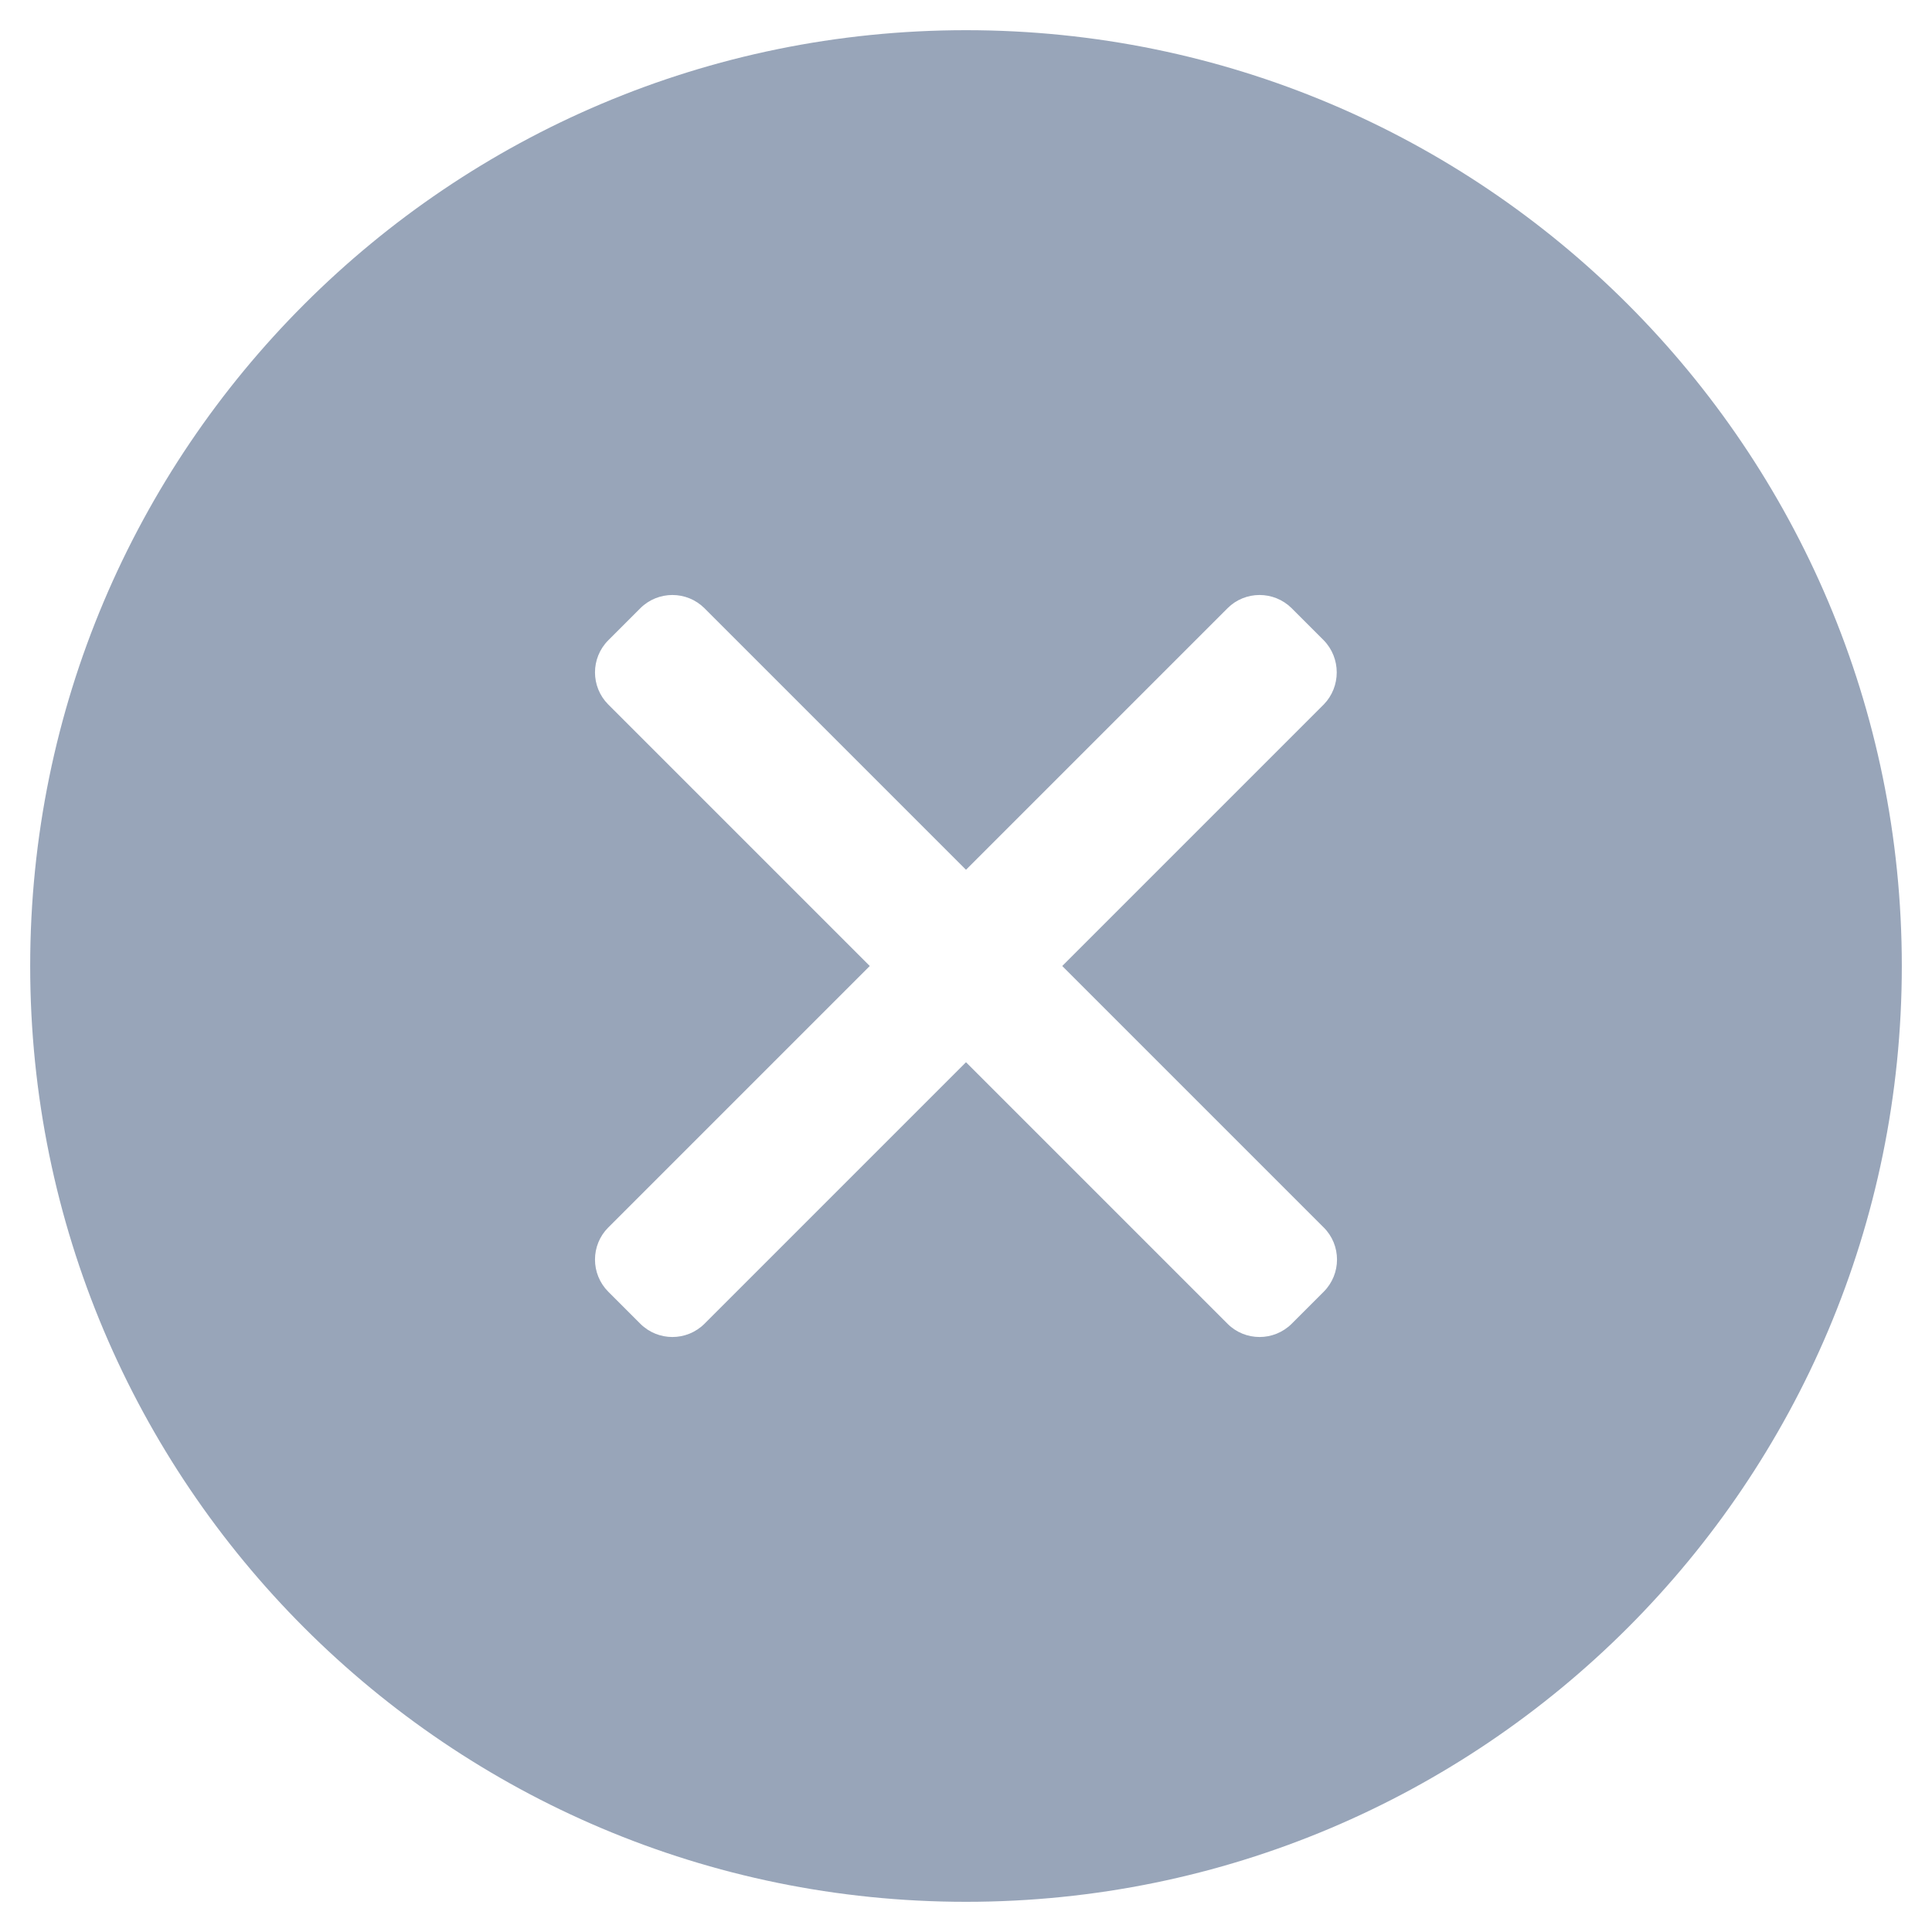 <?xml version="1.0" encoding="UTF-8"?>
<svg width="16px" height="16px" viewBox="0 0 16 16" version="1.1" xmlns="http://www.w3.org/2000/svg" xmlns:xlink="http://www.w3.org/1999/xlink">
    <title>icon-keyword-clear</title>
    <g id="Fado-Desktop" stroke="none" stroke-width="1" fill="none" fill-rule="evenodd">
        <g id="Fado-search-landing" transform="translate(-1282, -315)" fill="#98A5B9">
            <g id="search-language" transform="translate(958, 192)">
                <g id="keyword-edit" transform="translate(16, 85)">
                    <g id="icon-keyword-clear" transform="translate(308, 38)">
                        <path d="M8,0.25 C12.281,0.25 15.75,3.719 15.75,8 C15.75,12.281 12.281,15.75 8,15.75 C3.719,15.75 0.25,12.281 0.25,8 C0.25,3.719 3.719,0.25 8,0.25 Z M5.834,5.037 C5.687,4.891 5.45,4.891 5.303,5.037 L5.303,5.037 L5.037,5.303 C4.891,5.45 4.891,5.687 5.037,5.834 L5.037,5.834 L7.203,8 L5.037,10.166 C4.891,10.312 4.891,10.55 5.037,10.697 L5.037,10.697 L5.303,10.963 C5.45,11.109 5.687,11.109 5.834,10.963 L5.834,10.963 L8,8.797 L10.166,10.963 C10.312,11.109 10.55,11.109 10.697,10.963 L10.697,10.963 L10.963,10.697 C11.109,10.55 11.109,10.312 10.963,10.166 L10.963,10.166 L8.797,8 L10.963,5.834 C11.106,5.687 11.106,5.45 10.963,5.303 L10.963,5.303 L10.697,5.037 C10.55,4.891 10.312,4.891 10.166,5.037 L10.166,5.037 L8,7.203 Z" id="light/times-circle"></path>
                    </g>
                </g>
            </g>
        </g>
    </g>
</svg>
